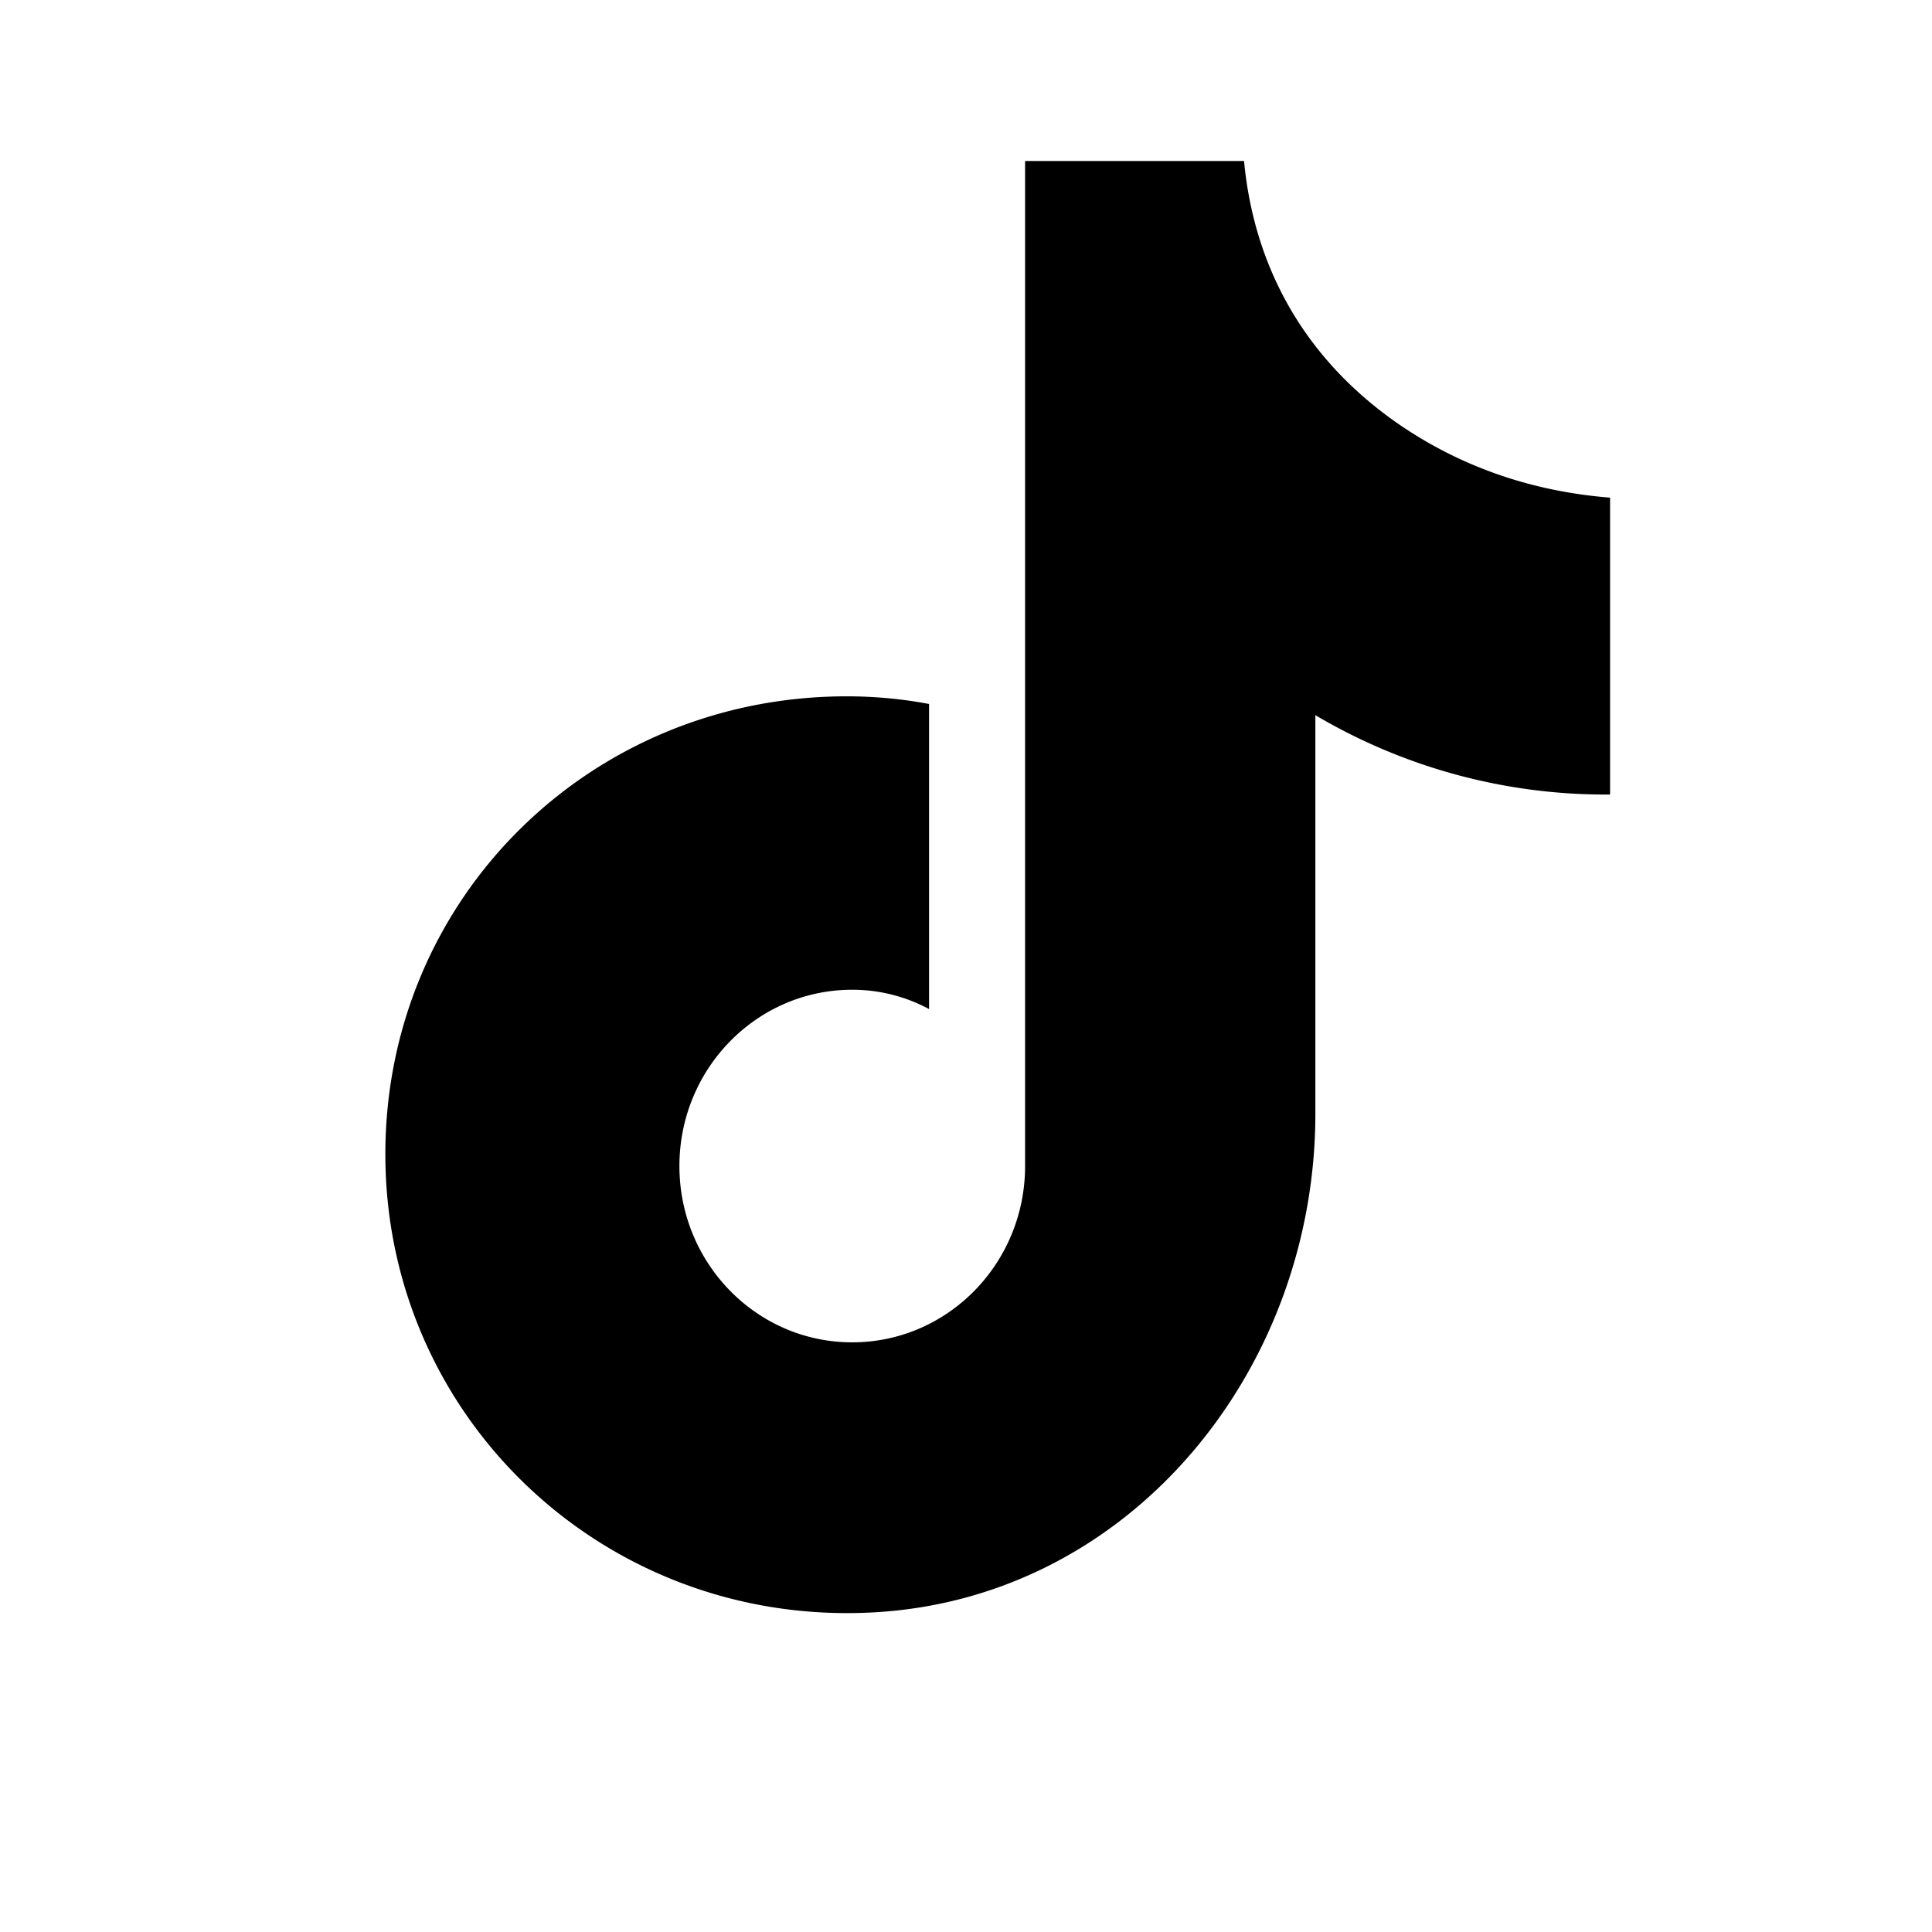 <svg xmlns="http://www.w3.org/2000/svg" viewBox="0 0 24 24" fill="currentColor">
  <path d="M12.004 2h3.45c.131 1.39.814 2.523 1.97 3.302.77.516 1.637.805 2.577.88v3.688a7.08 7.08 0 0 1-3.661-.986v4.948c0 3.184-2.288 6.008-5.463 6.196-3.333.197-6.09-2.398-6.09-5.69 0-3.187 2.553-5.688 5.73-5.688.347 0 .69.032 1.024.095v3.79a2.007 2.007 0 0 0-.955-.24c-1.185 0-2.146.98-2.146 2.19 0 1.21.961 2.19 2.146 2.19 1.187 0 2.148-.98 2.148-2.19V2z" />
</svg>
